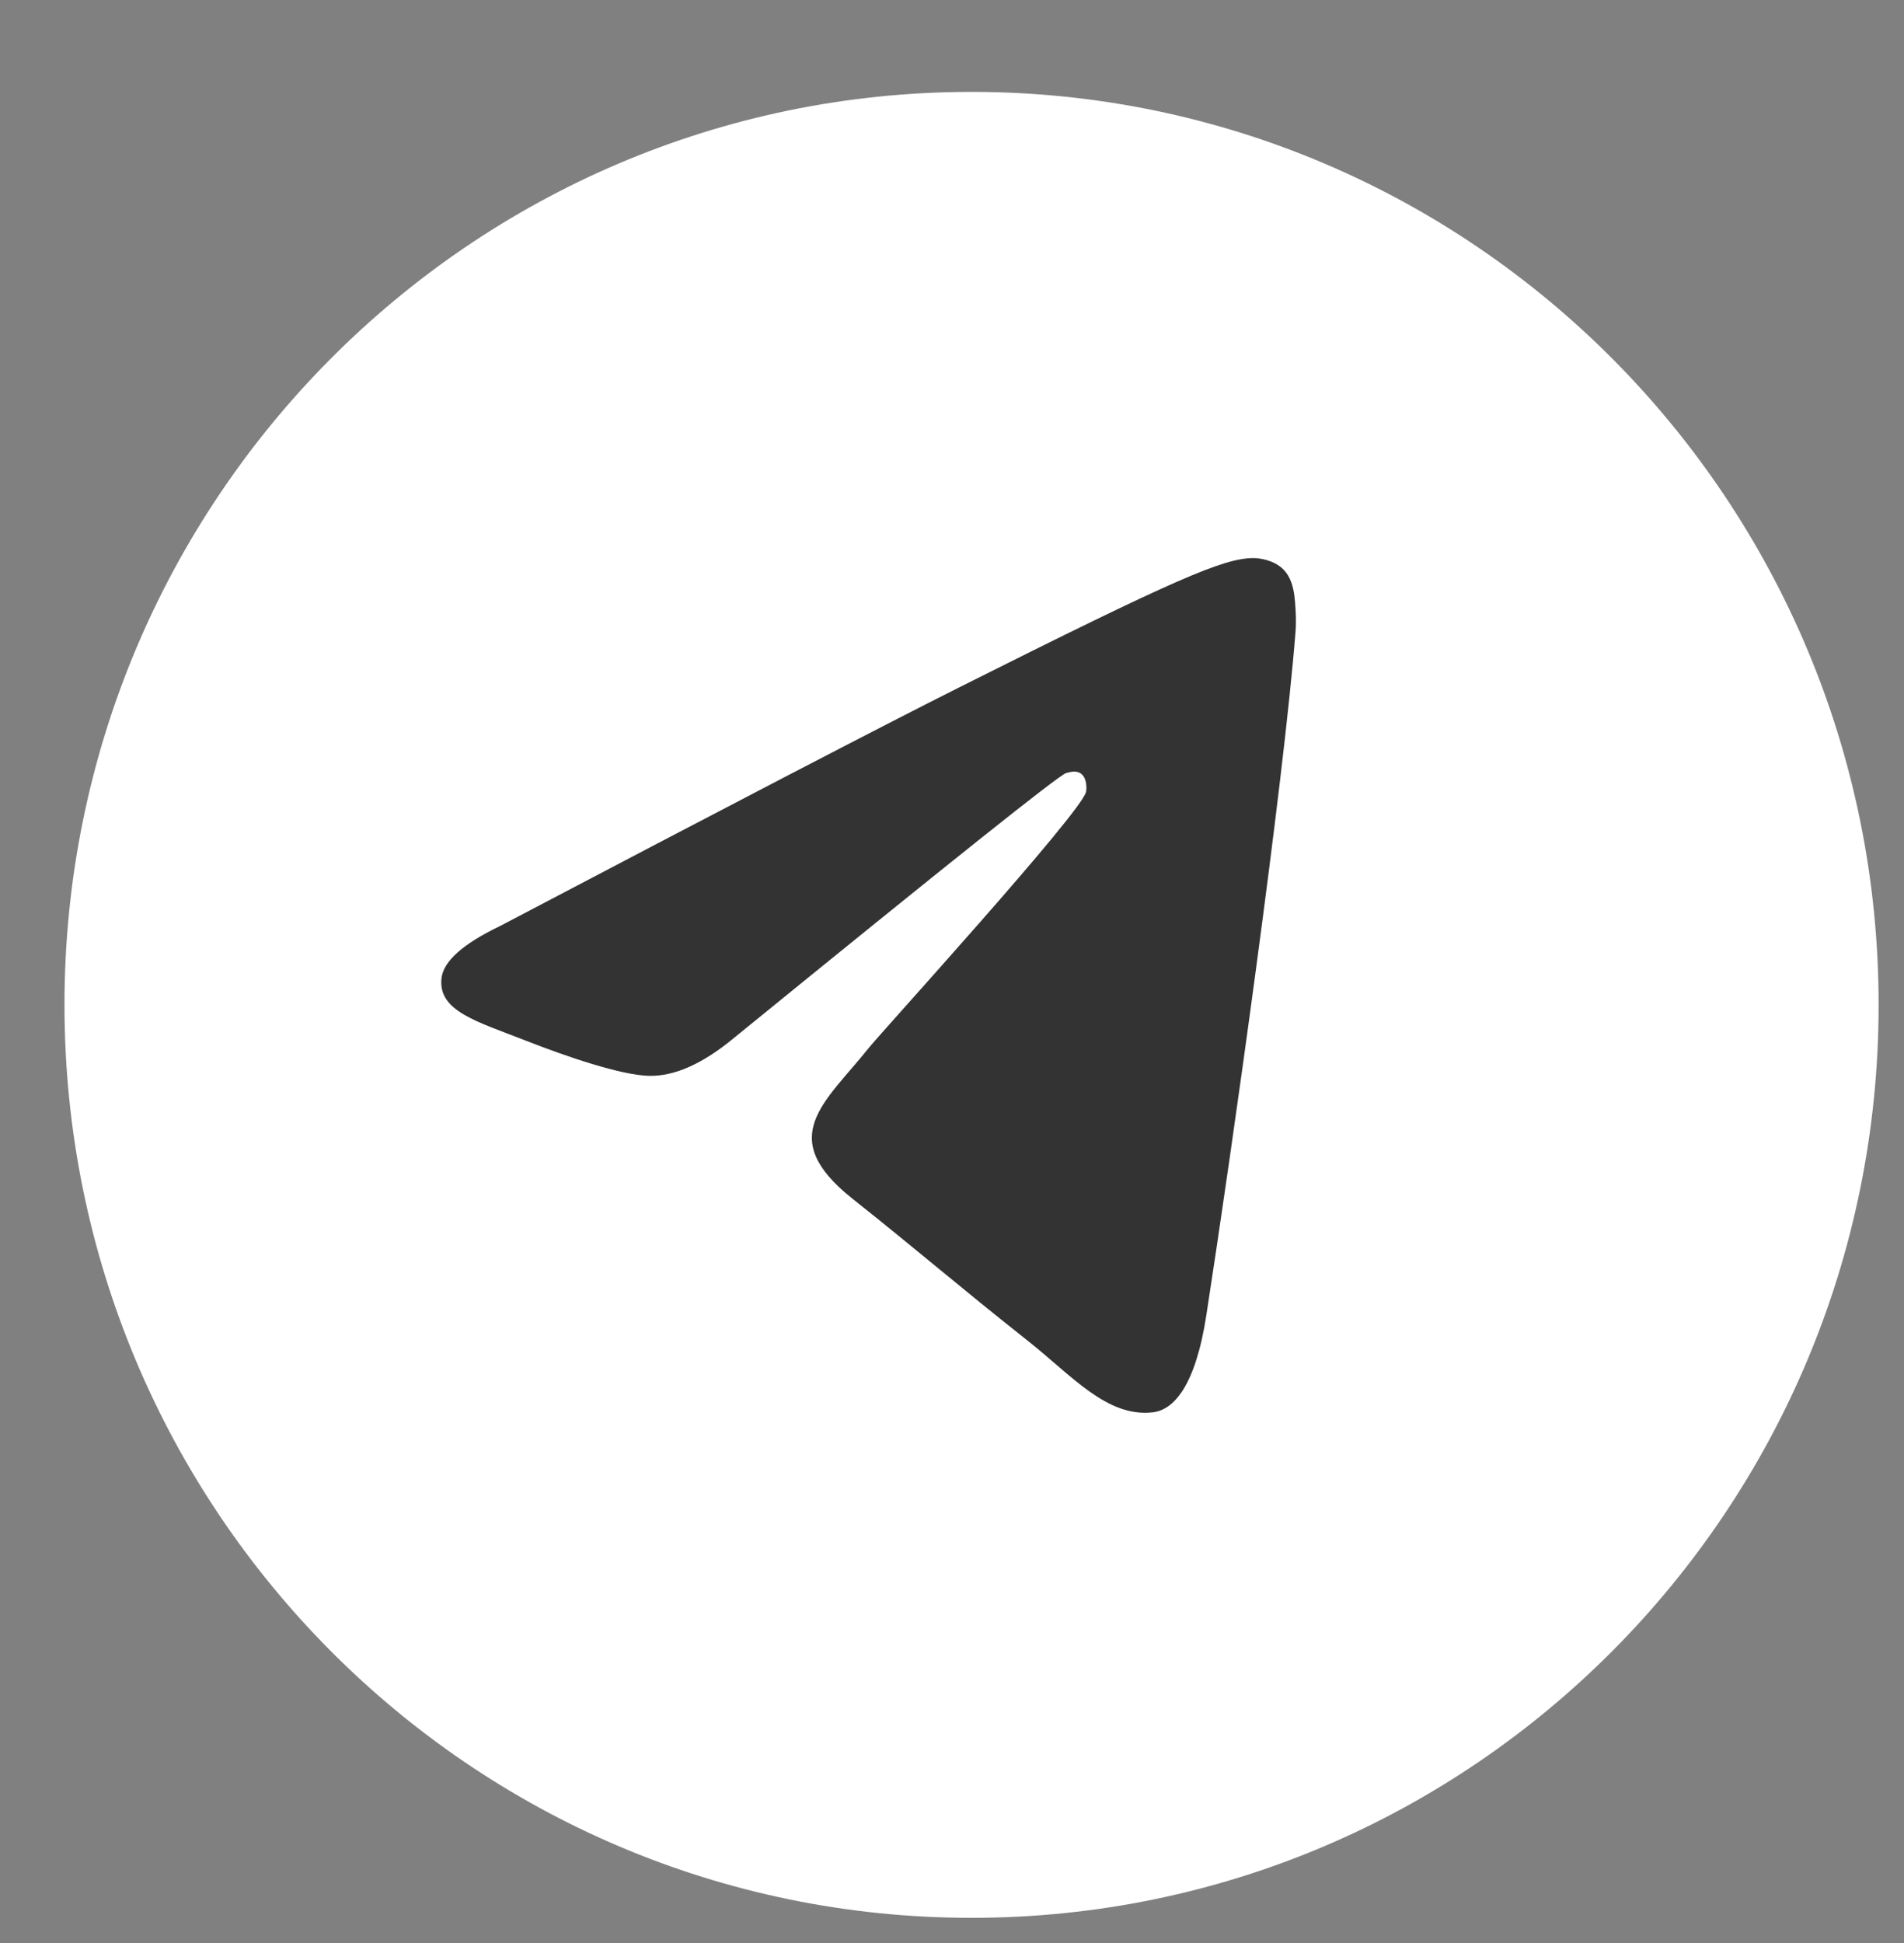<?xml version="1.0" encoding="UTF-8"?> <svg xmlns="http://www.w3.org/2000/svg" viewBox="0 0 48.99 49.99" data-guides="{&quot;vertical&quot;:[],&quot;horizontal&quot;:[]}"><rect x="0" y="0" width="48.99" height="49.99" fill="#808080" stroke="none"/><defs></defs><path fill="#ffffff" stroke="none" fill-opacity="1" stroke-width="1.176" stroke-opacity="1" alignment-baseline="baseline" baseline-shift="baseline" clip-rule="evenodd" fill-rule="evenodd" id="tSvg6c2a6f6e3" title="Path 1" d="M24.998 2.364C37.888 2.364 48.337 12.88 48.337 25.853C48.337 38.826 37.888 49.342 24.998 49.342C12.108 49.342 1.659 38.826 1.659 25.853C1.659 12.88 12.108 2.364 24.998 2.364Z"></path><path fill="#333333" stroke="none" fill-opacity="1" stroke-width="1.176" stroke-opacity="1" alignment-baseline="baseline" baseline-shift="baseline" id="tSvg4856892088" title="Path 2" d="M12.866 23.825C18.77 20.722 22.706 18.676 24.674 17.688C30.299 14.865 31.467 14.375 32.229 14.358C32.397 14.355 32.77 14.405 33.014 14.643C33.216 14.843 33.273 15.114 33.302 15.305C33.327 15.495 33.362 15.928 33.333 16.266C33.03 20.13 31.71 29.505 31.04 33.833C30.758 35.664 30.198 36.278 29.657 36.337C28.48 36.468 27.588 35.4 26.449 34.499C24.667 33.089 23.661 32.212 21.93 30.837C19.931 29.247 21.228 28.373 22.367 26.945C22.664 26.571 27.847 20.885 27.945 20.369C27.958 20.305 27.971 20.064 27.85 19.937C27.733 19.81 27.559 19.854 27.433 19.888C27.252 19.937 24.408 22.208 18.89 26.7C18.083 27.37 17.352 27.696 16.694 27.679C15.973 27.66 14.58 27.186 13.546 26.78C12.28 26.283 11.271 26.02 11.359 25.175C11.404 24.735 11.907 24.285 12.866 23.825Z"></path></svg> 